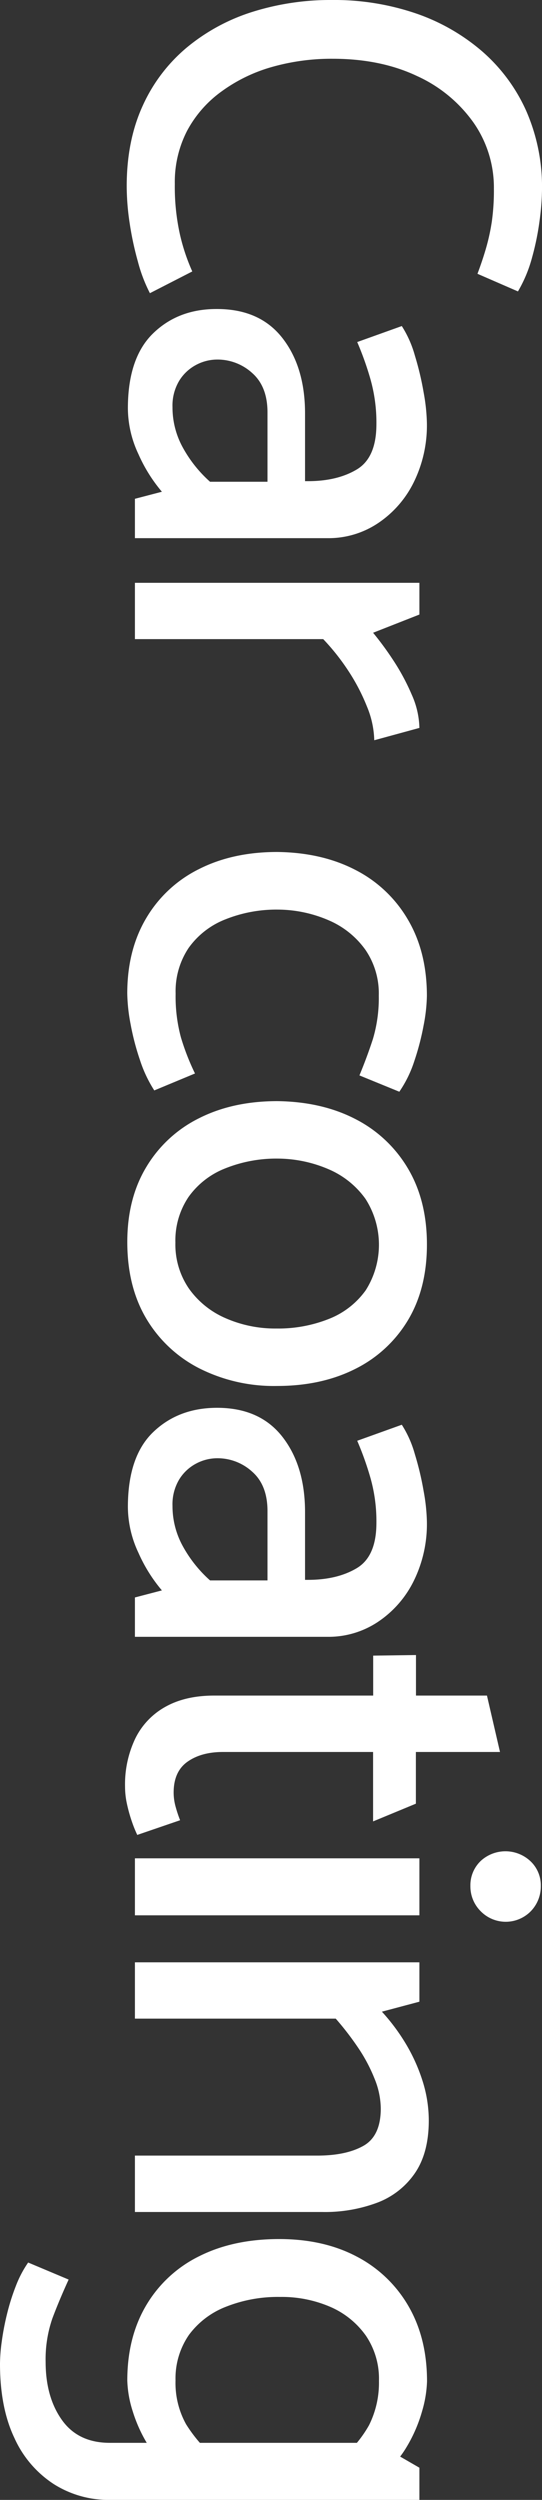 <svg xmlns="http://www.w3.org/2000/svg" width="166.31" height="765.86" viewBox="0 0 166.31 765.86"><rect x="0" y="0" width="166.31" height="765.86" fill="#333333" stroke="none"/><defs><style>.cls-1{fill:#fff;}</style></defs><g id="レイヤー_2" data-name="レイヤー 2"><g id="コンテンツ"><path class="cls-1" d="M146.51,83.88q1.62-4.32,2.7-8.1a63.68,63.68,0,0,0,1.71-7.92,68.4,68.4,0,0,0,.63-10.08,34.68,34.68,0,0,0-6.21-20.16A43,43,0,0,0,128,23.31Q116.81,18,102.06,18a66.88,66.88,0,0,0-18.63,2.52A48.7,48.7,0,0,0,68,28,35.49,35.49,0,0,0,57.42,40.05a34.17,34.17,0,0,0-3.78,16.29,67.23,67.23,0,0,0,1.53,15.3A60.24,60.24,0,0,0,59,83.16l-13,6.66A47,47,0,0,1,42.3,80.1a96,96,0,0,1-2.52-11.79,76.48,76.48,0,0,1-.9-11.25q0-14,4.95-24.75A50.1,50.1,0,0,1,57.51,14.4,59.48,59.48,0,0,1,77.58,3.6,79.87,79.87,0,0,1,101.88,0a77.75,77.75,0,0,1,25.56,4.05,61.69,61.69,0,0,1,20.42,11.61,52.62,52.62,0,0,1,13.59,18.27,58,58,0,0,1,4.86,24.21,76.59,76.59,0,0,1-.72,9.27,81.74,81.74,0,0,1-2.34,11.52,41.76,41.76,0,0,1-4.32,10.35Z"/><path class="cls-1" d="M123.29,99.89a33.27,33.27,0,0,1,4,9,91.65,91.65,0,0,1,2.7,11.34,57.75,57.75,0,0,1,1,9.36,39.4,39.4,0,0,1-4,18.09,32.13,32.13,0,0,1-11,12.6,27.32,27.32,0,0,1-15.39,4.59H41.4V152.81l8.28-2.16a47.46,47.46,0,0,1-7.2-11.52,33.26,33.26,0,0,1-3.24-14q0-15.48,7.74-23T66.6,94.67q13.13,0,20.07,8.91t6.93,23.13v20.7h.9q9,0,15-3.6t6-13.86a48.76,48.76,0,0,0-1.89-14,94.42,94.42,0,0,0-4-11.16ZM60.21,111.77A13.47,13.47,0,0,0,55,116.63a14.77,14.77,0,0,0-2.07,8.1,25.42,25.42,0,0,0,3.24,12.51,39.34,39.34,0,0,0,8.28,10.35H82.08V126.35q0-7.92-4.68-12.06a15.81,15.81,0,0,0-10.8-4.14A13.84,13.84,0,0,0,60.21,111.77Z"/><path class="cls-1" d="M41.4,178.55h87.29v9.72l-14.21,5.58a95.85,95.85,0,0,1,6.21,8.46,66.8,66.8,0,0,1,5.66,10.53A26.11,26.11,0,0,1,128.69,223l-13.85,3.78a28.54,28.54,0,0,0-2.25-10.35,60.69,60.69,0,0,0-5.76-11,68.31,68.31,0,0,0-7.65-9.63H41.4Z"/><path class="cls-1" d="M47.34,334.06a40,40,0,0,1-4.41-9.36,77.21,77.21,0,0,1-2.88-11.07,53.72,53.72,0,0,1-1-9.27q0-13.32,5.85-23.13a38.72,38.72,0,0,1,16.2-15q10.35-5.23,24-5.22,13.67.17,23.94,5.49a39.29,39.29,0,0,1,16.11,15.21q5.84,9.88,5.84,23.39a51.6,51.6,0,0,1-1,9,79.51,79.51,0,0,1-2.87,11,36.13,36.13,0,0,1-4.59,9.36l-12.24-5q2.32-5.58,4.14-11.16a43.93,43.93,0,0,0,1.8-13.32A23.59,23.59,0,0,0,112.14,291,26.73,26.73,0,0,0,101,282a39.73,39.73,0,0,0-15.66-3.34,42.1,42.1,0,0,0-16.2,3,25,25,0,0,0-11.25,8.73,23.79,23.79,0,0,0-4,14,47.94,47.94,0,0,0,1.62,13.41,72.63,72.63,0,0,0,4.32,11.07Z"/><path class="cls-1" d="M39.06,380.5q0-13.32,5.85-23a39,39,0,0,1,16.2-14.94q10.35-5.22,24-5.22,13.67.18,23.94,5.49a39.6,39.6,0,0,1,16.11,15.12q5.84,9.81,5.84,23.31t-5.84,23.22A39.1,39.1,0,0,1,109,419.38q-10.36,5.22-24,5.22a50.82,50.82,0,0,1-23.85-5.4A40,40,0,0,1,44.91,404Q39.06,394.18,39.06,380.5Zm14.76.18A23.83,23.83,0,0,0,58,394.81a26.77,26.77,0,0,0,11.16,9A37.83,37.83,0,0,0,84.78,407a42,42,0,0,0,16.29-3,25.14,25.14,0,0,0,11.16-8.73,26,26,0,0,0-.09-28,26.83,26.83,0,0,0-11.16-9,39.9,39.9,0,0,0-15.66-3.33,42.1,42.1,0,0,0-16.2,3,25,25,0,0,0-11.25,8.73A23.79,23.79,0,0,0,53.82,380.68Z"/><path class="cls-1" d="M123.29,436.48a33.13,33.13,0,0,1,4,9,90.8,90.8,0,0,1,2.7,11.34,57.53,57.53,0,0,1,1,9.36,39.39,39.39,0,0,1-4,18.08,32.13,32.13,0,0,1-11,12.6,27.32,27.32,0,0,1-15.39,4.59H41.4V489.39l8.28-2.16a47.46,47.46,0,0,1-7.2-11.52,33.25,33.25,0,0,1-3.24-14q0-15.49,7.74-22.95t19.62-7.47q13.13,0,20.07,8.91T93.6,463.3V484h.9q9,0,15-3.6t6-13.85a48.67,48.67,0,0,0-1.89-14,93.77,93.77,0,0,0-4-11.16ZM60.21,448.36A13.47,13.47,0,0,0,55,453.22a14.77,14.77,0,0,0-2.07,8.1,25.41,25.41,0,0,0,3.24,12.5,39.34,39.34,0,0,0,8.28,10.35H82.08V462.94q0-7.94-4.68-12.06a15.77,15.77,0,0,0-10.8-4.14A13.84,13.84,0,0,0,60.21,448.36Z"/><path class="cls-1" d="M114.48,558V536.73H68.4q-6.66,0-10.89,3t-4.23,9.45a16.31,16.31,0,0,0,.63,4.41,40,40,0,0,0,1.35,4.05l-13.14,4.5a37.21,37.21,0,0,1-1.62-4A45.72,45.72,0,0,1,39,552.84a24.87,24.87,0,0,1-.63-5.49,32.62,32.62,0,0,1,3.15-14.76,22.32,22.32,0,0,1,9.27-9.72q6.12-3.42,14.94-3.42h48.78V507.21l13.13-.18v12.42h21.78l4,17.28H127.61v15.84Z"/><path class="cls-1" d="M41.4,569.31h87.29v17.46H41.4Zm106,.9a11.21,11.21,0,0,1,15.39,0,10.12,10.12,0,0,1,3.15,7.56,10.88,10.88,0,0,1-3.06,7.74,10.76,10.76,0,0,1-15.39,0,10.72,10.72,0,0,1-3.15-7.74A10.27,10.27,0,0,1,147.41,570.21Z"/><path class="cls-1" d="M41.4,601.17h87.29v12.06l-11.51,3.06a60.83,60.83,0,0,1,7.38,9.9,53.78,53.78,0,0,1,5.13,11.42,40.15,40.15,0,0,1,1.88,12q0,9.9-4.23,16.11a24.41,24.41,0,0,1-11.6,9.09A45.84,45.84,0,0,1,99,677.66H41.4V660.38h56q8.81,0,14.13-3c3.53-2,5.31-5.79,5.31-11.43a24.59,24.59,0,0,0-1.89-9.08,49.78,49.78,0,0,0-5-9.45,90.18,90.18,0,0,0-6.93-9H41.4Z"/><path class="cls-1" d="M33.66,765.86A31.38,31.38,0,0,1,16.47,761,33,33,0,0,1,4.41,746.87Q0,737.6,0,724.1a52.74,52.74,0,0,1,.54-6.75,80.19,80.19,0,0,1,1.62-8.46,67.49,67.49,0,0,1,2.7-8.55,33.79,33.79,0,0,1,3.78-7.2l12.42,5.22q-2.88,6.3-4.95,11.79A38.18,38.18,0,0,0,14,723.56q0,10.8,5,17.82t14.76,7h81.72L128.69,756v9.9ZM54.54,759a33.36,33.36,0,0,1-8.73-9.36,44.54,44.54,0,0,1-5.13-11.07,33.82,33.82,0,0,1-1.62-9.27q0-13.32,5.85-23.13a38.68,38.68,0,0,1,16.29-15q10.44-5.22,24.48-5.22,13.66,0,23.85,5.4a39.2,39.2,0,0,1,15.84,15.21q5.67,9.81,5.66,23a36.23,36.23,0,0,1-1.53,9.18,45.07,45.07,0,0,1-4.94,11.25,29.55,29.55,0,0,1-9.18,9.45l-12.24-5a37.18,37.18,0,0,0,10.08-11.43,29,29,0,0,0,3.06-13.59,23.48,23.48,0,0,0-4-13.86,26,26,0,0,0-10.89-8.82,37.55,37.55,0,0,0-15.48-3.06,43.14,43.14,0,0,0-16.56,3A25.61,25.61,0,0,0,58,715.28a23.42,23.42,0,0,0-4.14,14,26,26,0,0,0,3.24,13.41A44.34,44.34,0,0,0,67,753.8Z"/></g></g></svg>